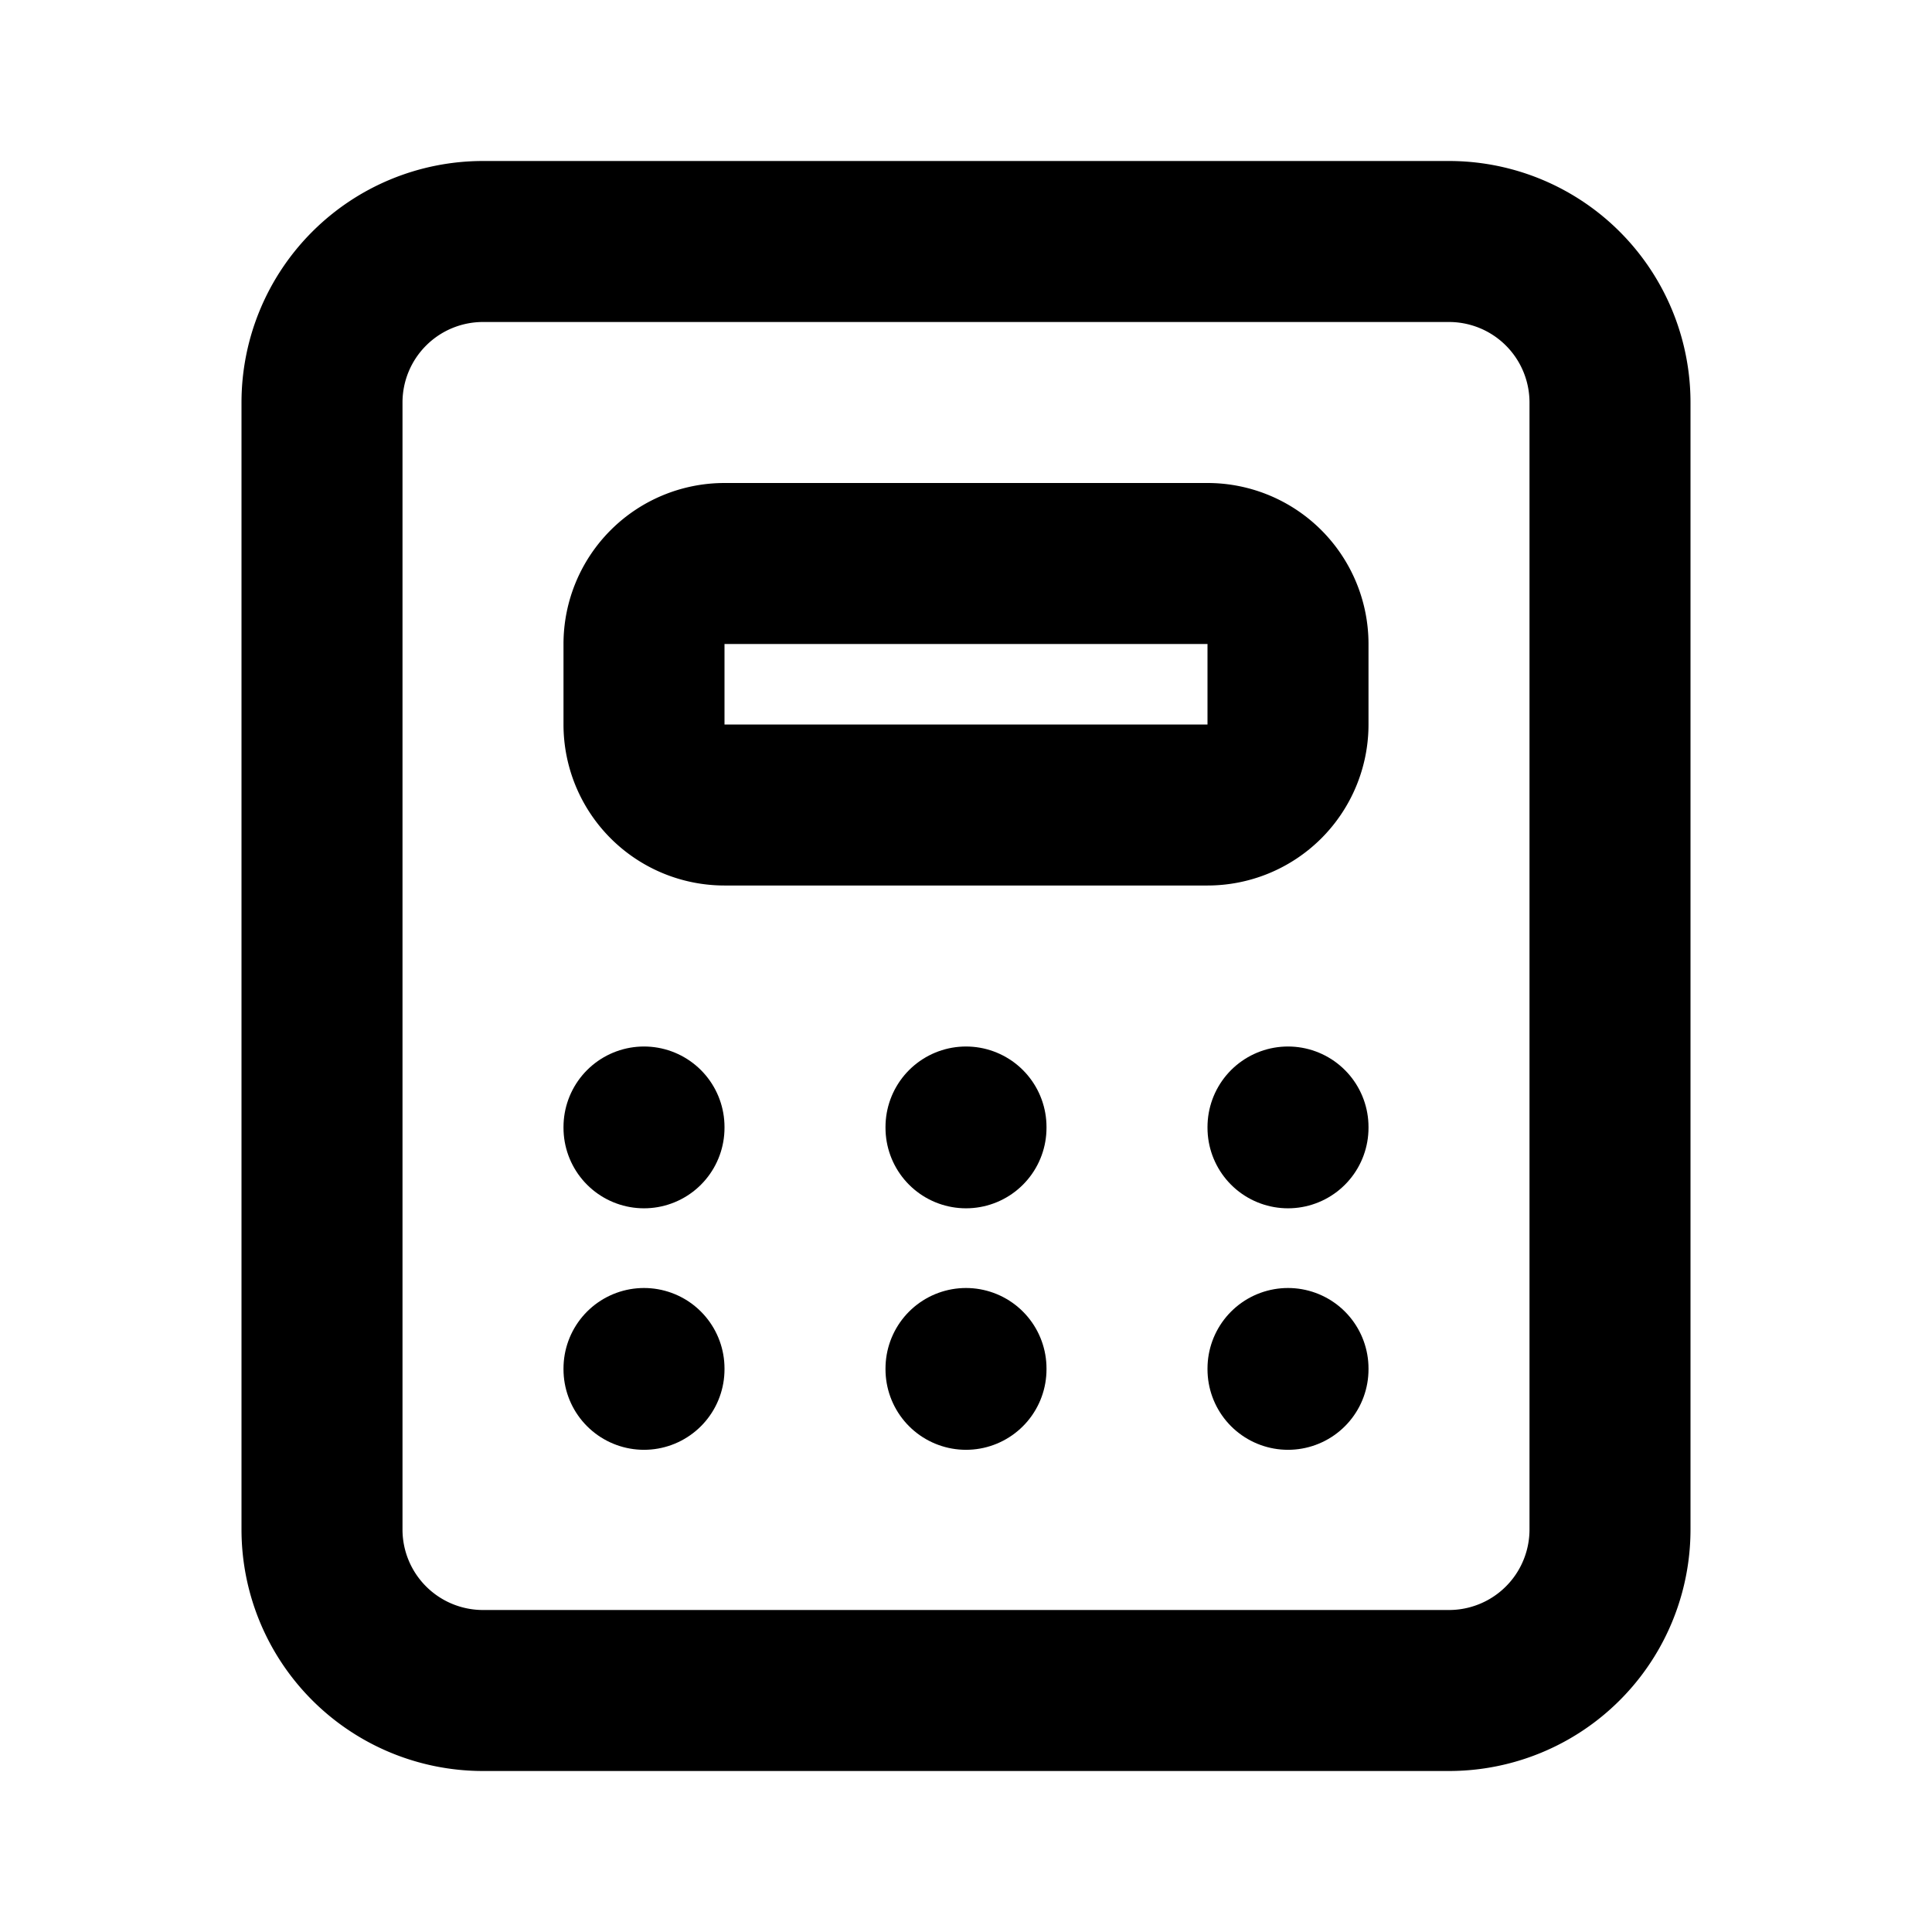 <svg xmlns="http://www.w3.org/2000/svg" width="24" height="24" viewBox="0 0 24 24" fill="none" stroke="#000000" stroke-width="2" stroke-linecap="round" stroke-linejoin="round" class="icon icon-tabler icons-tabler-outline icon-tabler-calculator">
  <path stroke="none" d="M0 0h24v24H0z" fill="none"/>
  <path d="M4 3m0 2a2 2 0 0 1 2 -2h12a2 2 0 0 1 2 2v14a2 2 0 0 1 -2 2h-12a2 2 0 0 1 -2 -2z" />
  <path d="M8 7m0 1a1 1 0 0 1 1 -1h6a1 1 0 0 1 1 1v1a1 1 0 0 1 -1 1h-6a1 1 0 0 1 -1 -1z" />
  <path d="M8 14l0 .01" />
  <path d="M12 14l0 .01" />
  <path d="M16 14l0 .01" />
  <path d="M8 17l0 .01" />
  <path d="M12 17l0 .01" />
  <path d="M16 17l0 .01" />
</svg>